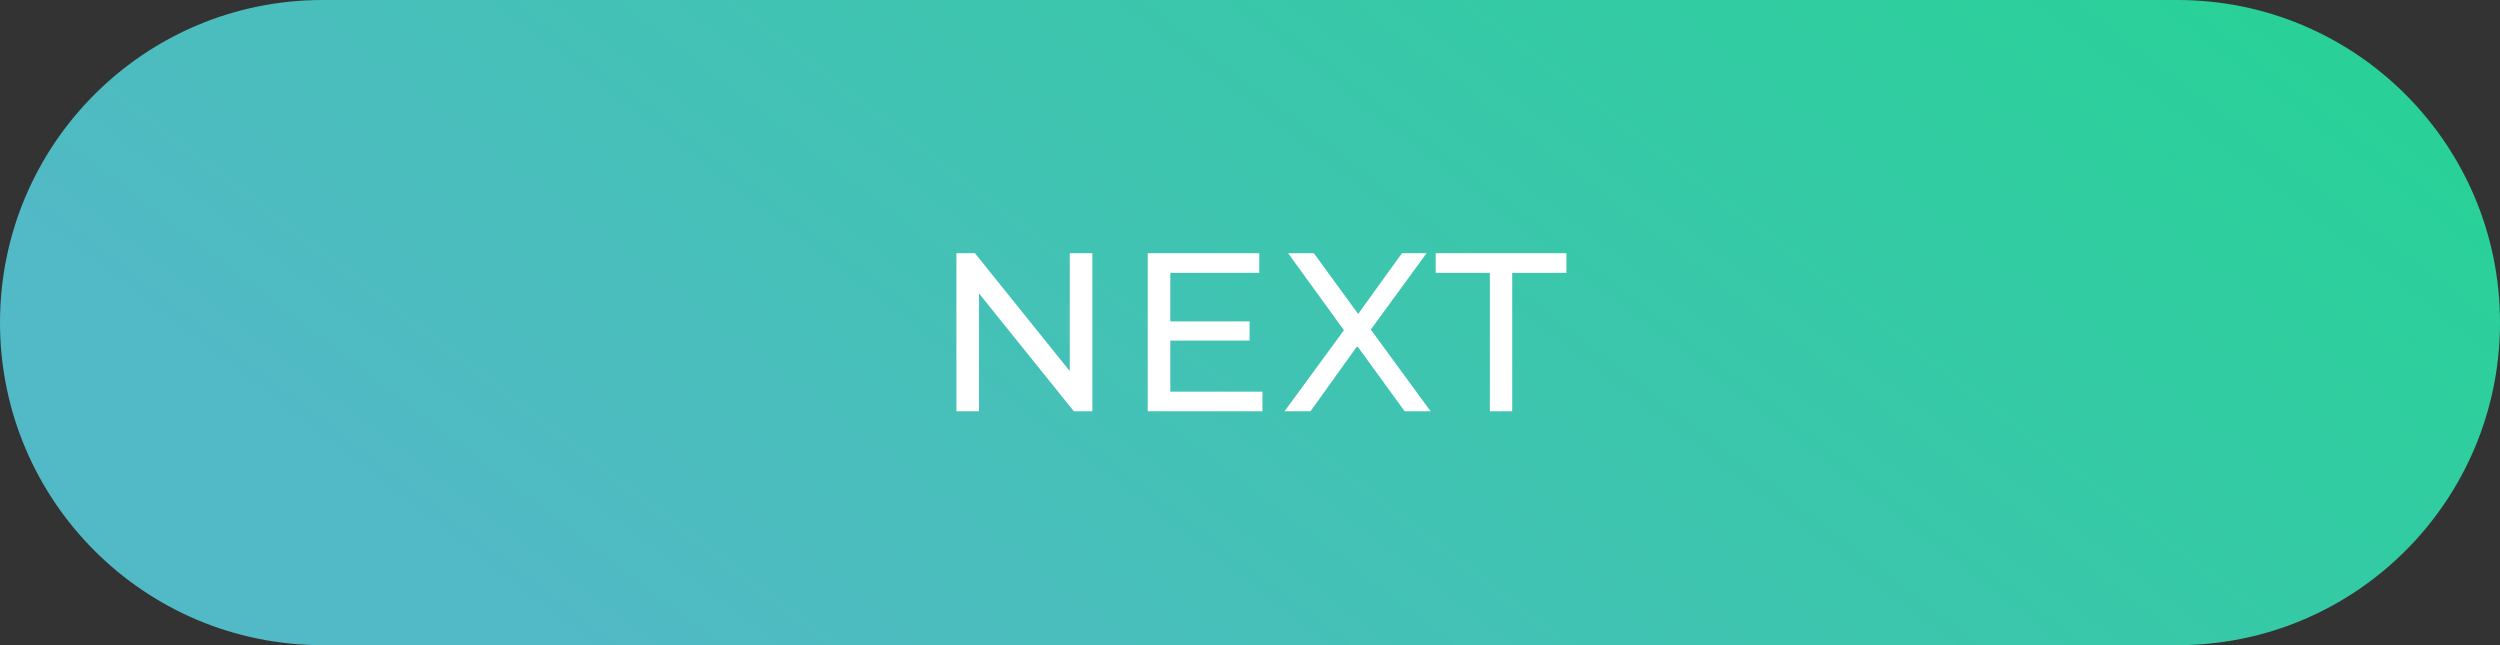 <svg width="155" height="40" viewBox="0 0 155 40" fill="none" xmlns="http://www.w3.org/2000/svg">
<rect x="0" y="0" width="155" height="40" fill="#333333" stroke="none"/>
<path d="M0 20C0 8.954 8.954 0 20 0H135C146.046 0 155 8.954 155 20V20C155 31.046 146.046 40 135 40H20C8.954 40 0 31.046 0 20V20Z" fill="url(#paint0_linear)"/>
<path d="M66.326 15.7V23.008L60.446 15.7H59.298V25.5H60.698V18.192L66.578 25.5H67.726V15.7H66.326ZM72.559 24.282V21.118H77.474V19.928H72.559V16.918H78.076V15.7H71.159V25.5H78.272V24.282H72.559ZM88.699 25.5L84.989 20.432L88.447 15.7H86.921L84.205 19.466L81.461 15.7H79.865L83.323 20.474L79.641 25.5H81.251L84.149 21.454L87.089 25.5H88.699ZM92.371 25.5H93.757V16.918H97.117V15.7H89.011V16.918H92.371V25.5Z" fill="white"/>
<defs>
<linearGradient id="paint0_linear" x1="186.369" y1="36.571" x2="128.578" y2="111.835" gradientUnits="userSpaceOnUse">
<stop stop-color="#29D198"/>
<stop offset="1" stop-color="#52B9C6"/>
</linearGradient>
</defs>
</svg>
